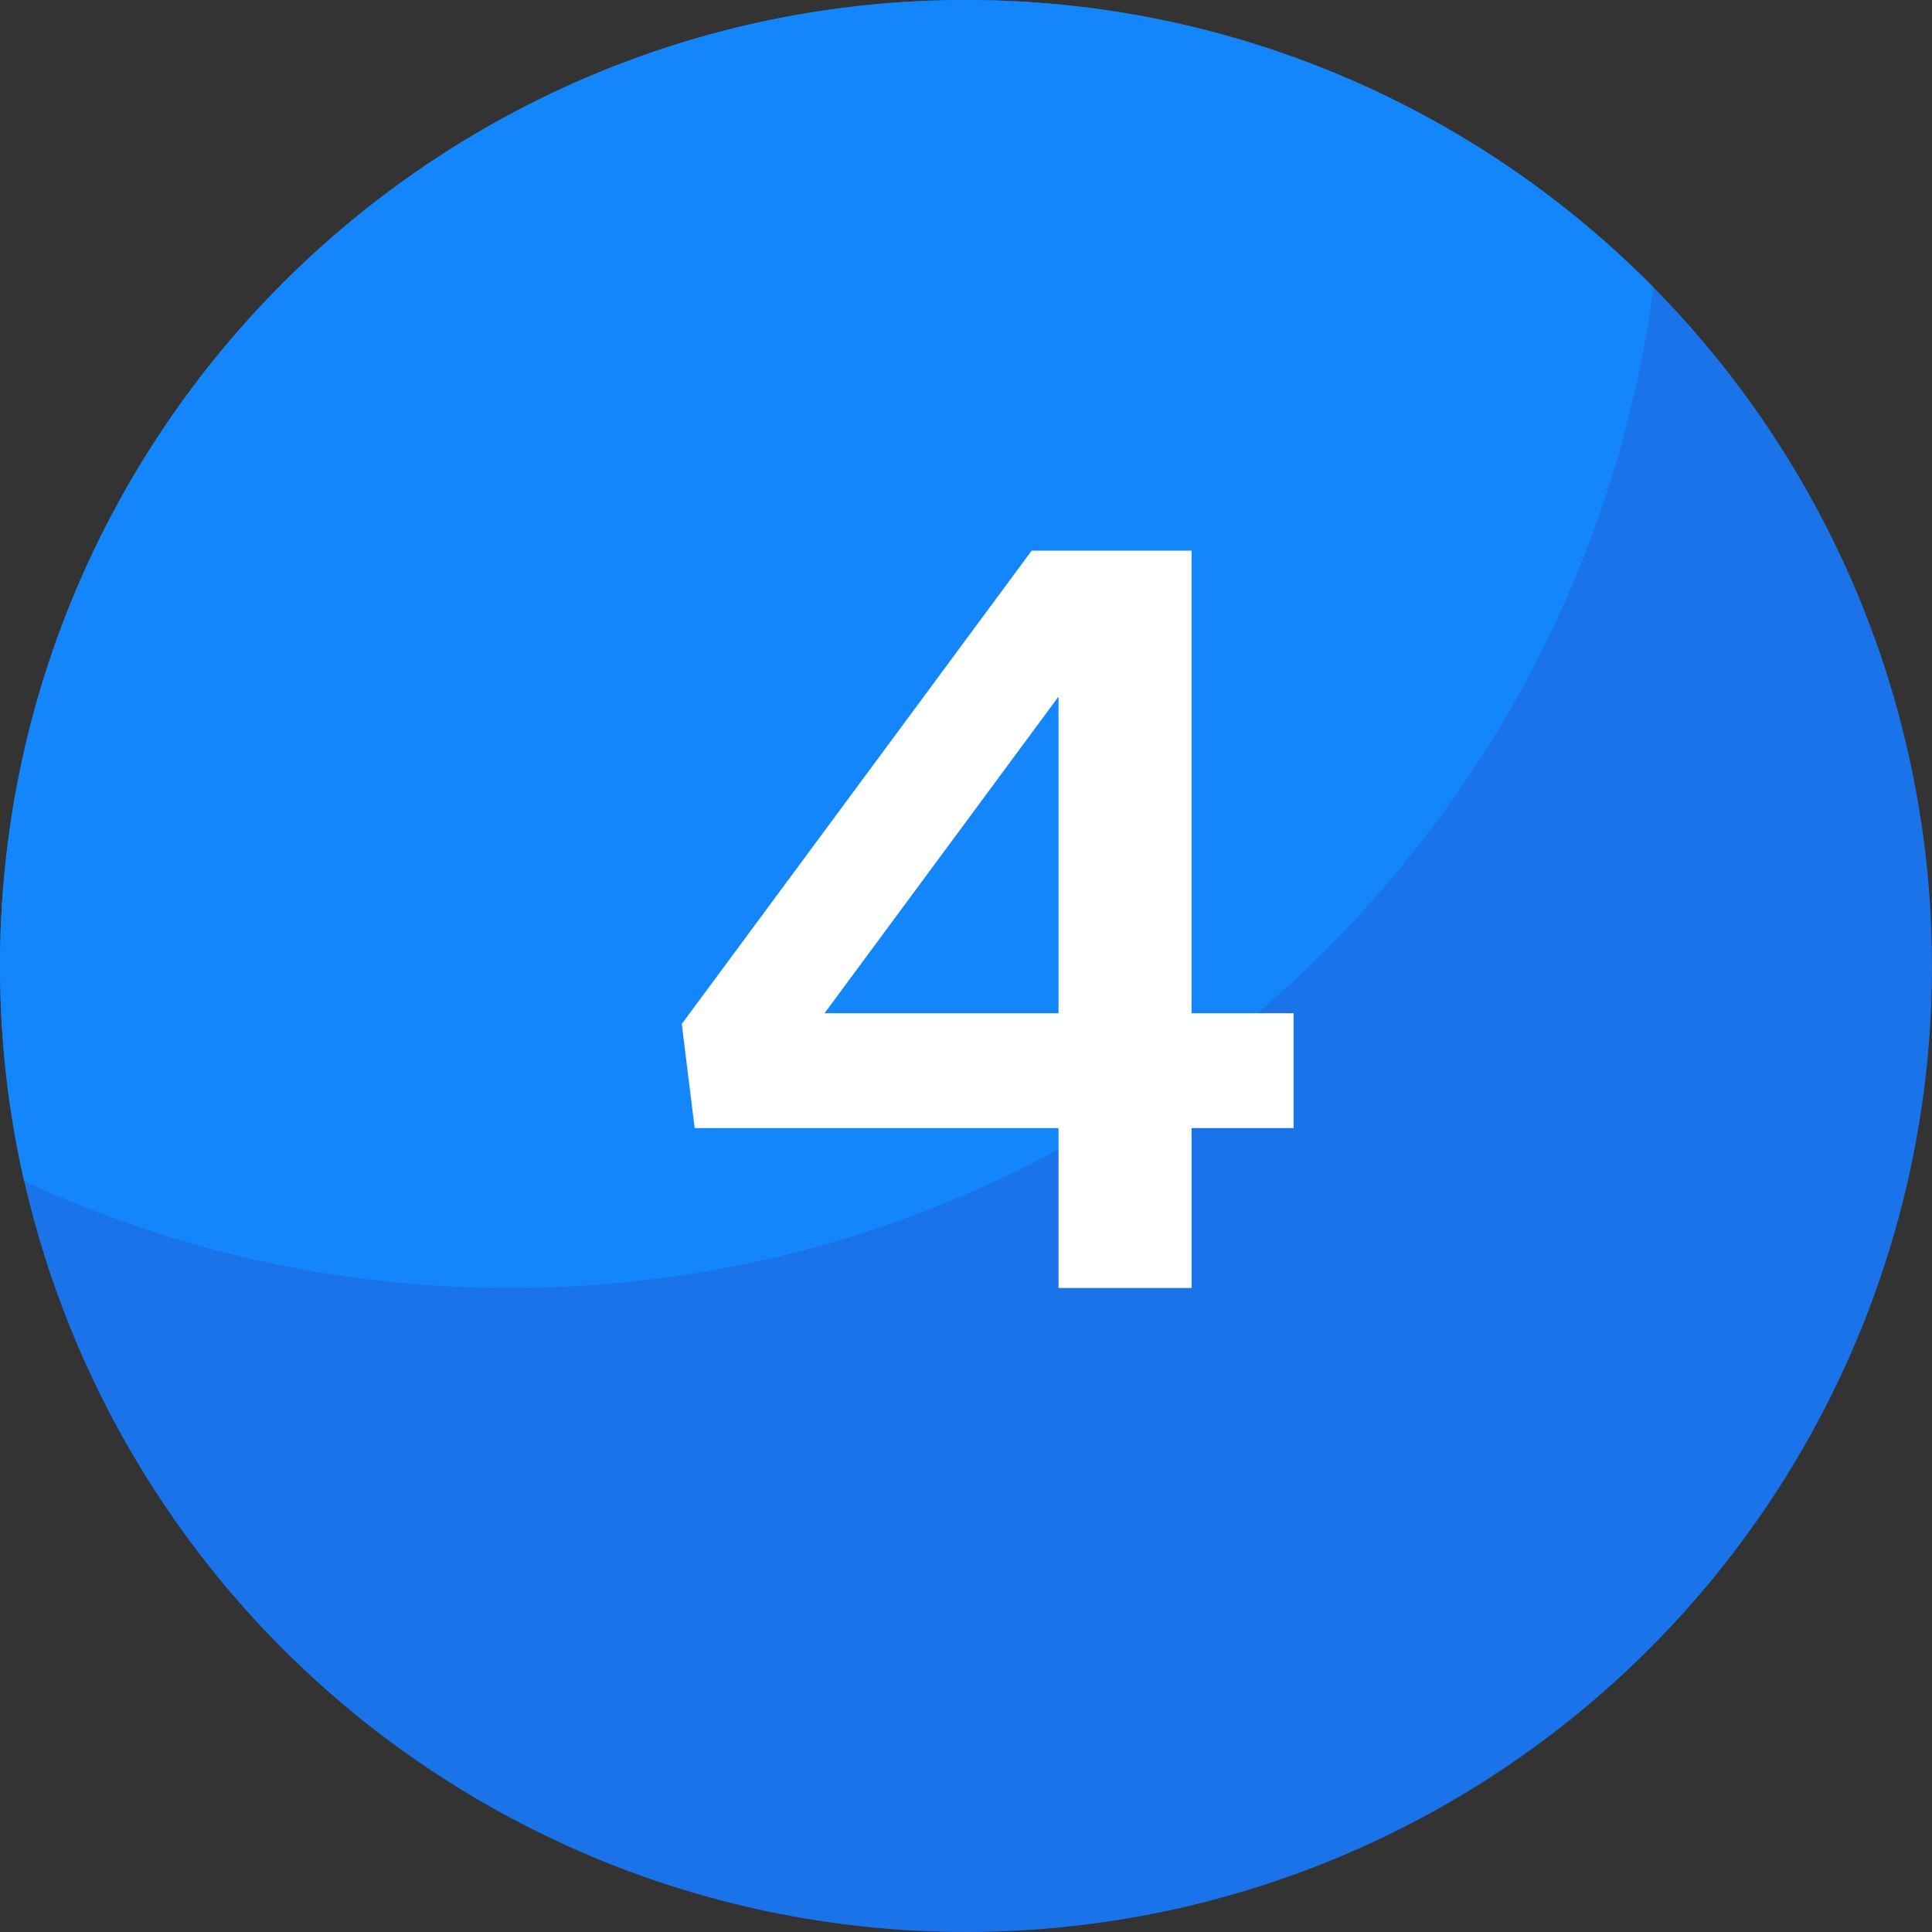 <svg width="36" height="36" viewBox="0 0 36 36" fill="none" xmlns="http://www.w3.org/2000/svg">
<rect x="0" y="0" width="36" height="36" fill="#333333" stroke="none"/>
<circle cx="18" cy="18" r="18" fill="#1A73E8"/>
<path fill-rule="evenodd" clip-rule="evenodd" d="M0.448 22.007C0.155 20.718 0 19.377 0 18C0 8.059 8.059 0 18 0C23.013 0 27.548 2.05 30.812 5.357C29.415 15.88 20.406 24 9.5 24C6.266 24 3.199 23.286 0.448 22.007Z" fill="#1386FC"/>
<path d="M19.724 24H22.203V21.02H24.104V18.88H22.203V10.26H19.224L12.704 19.08L12.944 21.02H19.724V24ZM15.364 18.88L19.724 12.98V18.88H15.364Z" fill="white"/>
</svg>
